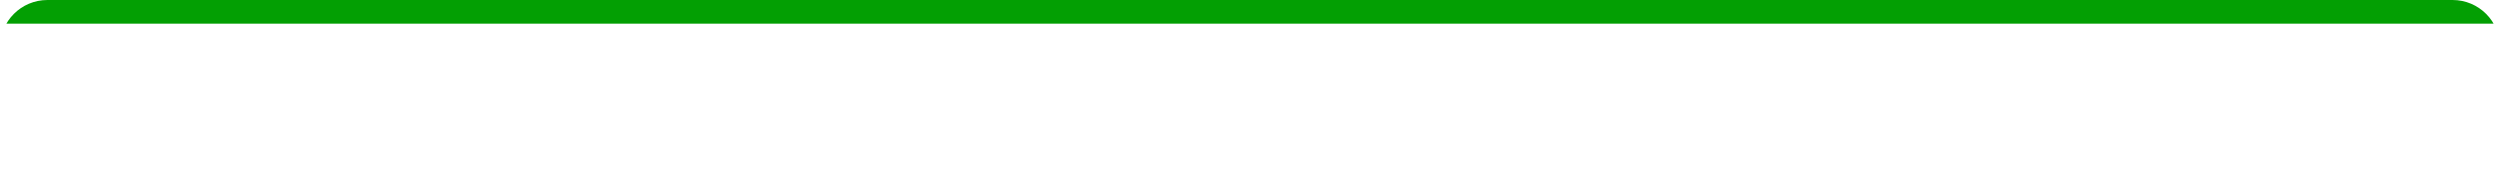 <?xml version="1.0" encoding="UTF-8"?> <svg xmlns="http://www.w3.org/2000/svg" width="633" height="43" viewBox="0 0 633 43" fill="none"> <g clip-path="url(#clip0_3209_37849)"> <path d="M-6 6C-6 2.686 -3.314 0 -1.8999e-07 0H635C638.314 0 641 2.686 641 6V6H-6V6Z" fill="#039F03"></path> </g> <defs> <clipPath id="clip0_3209_37849"> <path d="M0 12C0 5.373 5.373 0 12 0H621C627.627 0 633 5.373 633 12V43H0V12Z" fill="white"></path> </clipPath> </defs> </svg> 